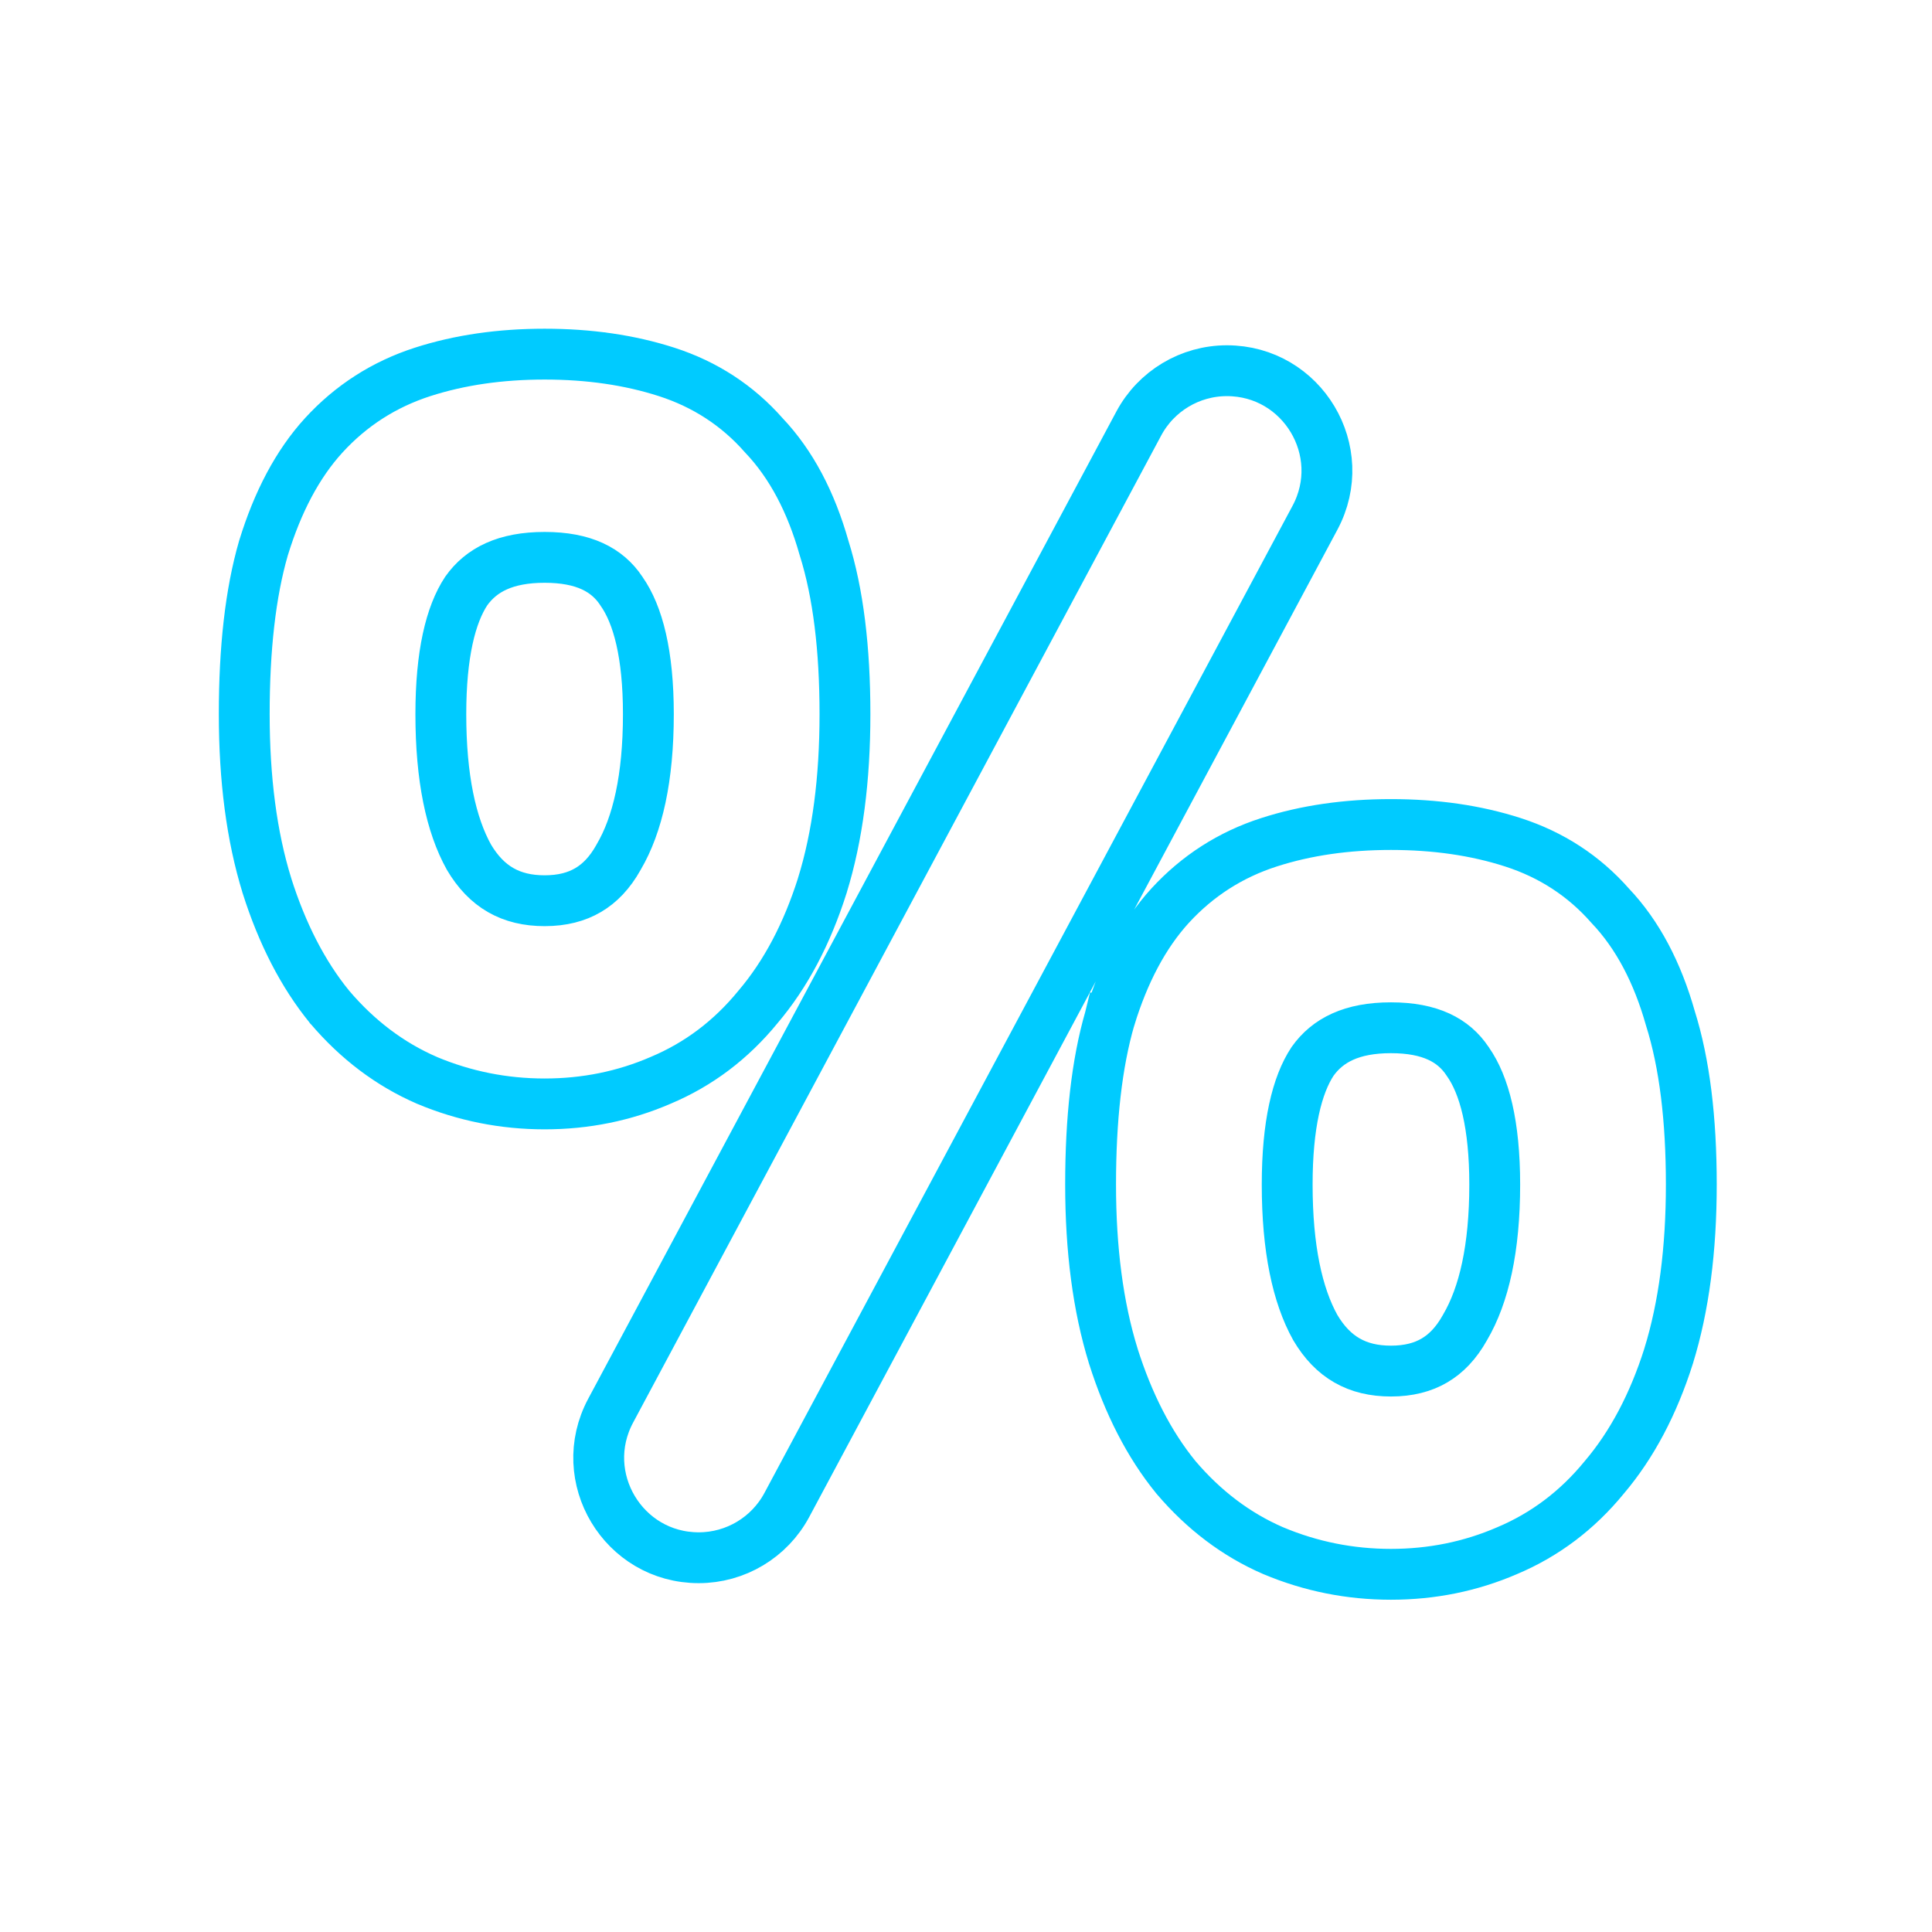 <svg width="57" height="57" viewBox="0 0 57 57" fill="none" xmlns="http://www.w3.org/2000/svg">
<mask id="mask0_4187_1297" style="mask-type:alpha" maskUnits="userSpaceOnUse" x="0" y="0" width="57" height="57">
<rect x="0.552" y="0.448" width="56" height="56" fill="#D9D9D9"/>
</mask>
<g mask="url(#mask0_4187_1297)">
<path d="M24.259 26.133L24.26 26.128C24.712 24.671 24.929 22.98 24.929 21.069C24.929 19.14 24.731 17.497 24.311 16.163C23.93 14.818 23.347 13.697 22.534 12.842C21.76 11.962 20.8 11.338 19.669 10.973C18.574 10.62 17.371 10.448 16.068 10.448C14.764 10.448 13.561 10.62 12.466 10.973C11.332 11.339 10.358 11.964 9.553 12.842L9.552 12.843C8.774 13.695 8.191 14.813 7.777 16.158L7.777 16.157L7.773 16.17C7.388 17.499 7.206 19.139 7.206 21.069C7.206 22.98 7.424 24.671 7.875 26.128L7.875 26.128L7.876 26.133C8.322 27.539 8.932 28.735 9.72 29.703L9.725 29.71L9.731 29.716C10.548 30.675 11.502 31.399 12.593 31.872L12.593 31.872L12.601 31.876C13.704 32.338 14.862 32.569 16.068 32.569C17.272 32.569 18.415 32.339 19.489 31.874C20.613 31.402 21.571 30.677 22.361 29.71C23.185 28.741 23.812 27.541 24.259 26.133ZM49.229 40.011L49.23 40.006C49.681 38.548 49.899 36.858 49.899 34.947C49.899 33.018 49.701 31.375 49.281 30.041C48.9 28.695 48.317 27.575 47.504 26.72C46.73 25.84 45.77 25.216 44.639 24.851C43.544 24.497 42.341 24.326 41.037 24.326C39.734 24.326 38.531 24.497 37.435 24.851C36.302 25.216 35.328 25.842 34.523 26.719L34.522 26.72C33.744 27.573 33.16 28.69 32.747 30.035L32.746 30.035L32.743 30.047C32.358 31.376 32.176 33.016 32.176 34.947C32.176 36.858 32.394 38.548 32.845 40.006L32.845 40.006L32.846 40.011C33.292 41.416 33.901 42.613 34.69 43.581L34.695 43.587L34.7 43.593C35.518 44.553 36.472 45.277 37.563 45.75L37.563 45.75L37.571 45.753C38.674 46.216 39.831 46.447 41.037 46.447C42.242 46.447 43.385 46.216 44.459 45.752C45.582 45.28 46.541 44.554 47.331 43.587C48.154 42.618 48.782 41.419 49.229 40.011ZM18.255 25.282L18.251 25.289L18.247 25.297C17.992 25.753 17.69 26.062 17.35 26.261C17.01 26.461 16.591 26.574 16.068 26.574C15.069 26.574 14.354 26.166 13.835 25.289C13.306 24.338 13.006 22.954 13.006 21.069C13.006 19.305 13.294 18.134 13.755 17.437C14.199 16.811 14.914 16.444 16.068 16.444C17.227 16.444 17.916 16.814 18.327 17.429L18.332 17.437L18.337 17.445C18.824 18.137 19.129 19.303 19.129 21.069C19.129 22.954 18.812 24.335 18.255 25.282ZM43.225 39.16L43.221 39.167L43.217 39.174C42.962 39.63 42.66 39.94 42.319 40.139C41.98 40.338 41.561 40.451 41.037 40.451C40.039 40.451 39.323 40.044 38.805 39.167C38.276 38.216 37.976 36.832 37.976 34.947C37.976 33.182 38.264 32.012 38.724 31.315C39.169 30.688 39.884 30.322 41.037 30.322C42.197 30.322 42.886 30.691 43.296 31.307L43.302 31.315L43.307 31.323C43.794 32.015 44.099 33.181 44.099 34.947C44.099 36.832 43.782 38.212 43.225 39.16ZM36.197 10.937C35.11 10.937 34.111 11.536 33.598 12.494L18.016 41.62C16.966 43.584 18.388 45.958 20.615 45.958C21.702 45.958 22.701 45.36 23.214 44.401L38.796 15.275C39.846 13.312 38.424 10.937 36.197 10.937Z" stroke="#00CBFF" stroke-width="1.5"/>
</g>
</svg>
